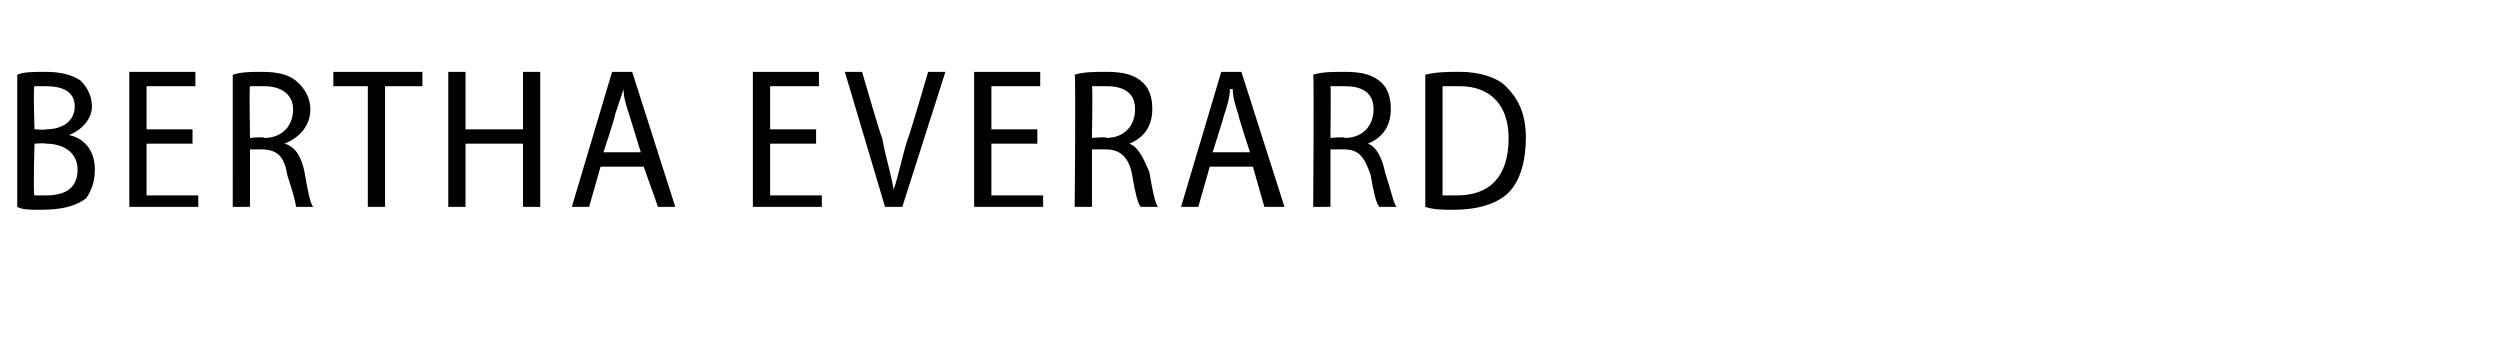 <?xml version="1.0" standalone="no"?><!DOCTYPE svg PUBLIC "-//W3C//DTD SVG 1.1//EN" "http://www.w3.org/Graphics/SVG/1.1/DTD/svg11.dtd"><svg xmlns="http://www.w3.org/2000/svg" version="1.1" width="87px" height="11.8px" viewBox="0 -2 87 11.8" style="top:-2px"><desc>Bertha Everard</desc><defs/><g id="Polygon125512"><path d="m.6.6c.2-.1.6-.1 1-.1c.5 0 .9.1 1.2.3c.2.2.4.5.4.9c0 .4-.3.8-.8 1c.5.1.9.5.9 1.2c0 .4-.1.7-.3 1c-.4.3-.9.4-1.6.4c-.4 0-.6 0-.8-.1V.6zm.6 1.9s.42.03.4 0c.6 0 1-.3 1-.8c0-.5-.4-.7-1-.7h-.4c-.05-.01 0 1.5 0 1.5zm0 2.3h.4c.6 0 1.1-.2 1.1-.9c0-.6-.5-.9-1.1-.9c-.02-.03-.4 0-.4 0c0 0-.05 1.8 0 1.8zM6.7 3H5.1v1.8h1.8v.4H4.5V.5h2.3v.5H5.1v1.5h1.6v.5zM8.1.6c.3-.1.7-.1 1-.1c.6 0 1 .1 1.3.4c.2.2.4.5.4.9c0 .6-.4 1-.9 1.2c.4.1.6.5.7 1c.1.6.2 1.1.3 1.2h-.6c0-.1-.1-.5-.3-1.1c-.1-.6-.3-.9-.9-.9h-.4v2h-.6V.6zm.6 2.2s.48-.05.5 0c.6 0 1-.4 1-1c0-.5-.4-.8-1-.8h-.5c-.03.01 0 1.8 0 1.8zM12.8 1h-1.2v-.5h3.1v.5h-1.3v4.2h-.6V1zm3.4-.5v2h2v-2h.6v4.7h-.6V3h-2v2.2h-.6V.5h.6zm4.7 3.3l-.4 1.4h-.6L21.3.5h.7l1.5 4.7h-.6l-.5-1.4h-1.5zm1.4-.5L21.9 2c-.1-.3-.2-.6-.2-.9l-.3.9c.03.01-.4 1.3-.4 1.3h1.3zm6.1-.3h-1.6v1.8h1.8v.4h-2.4V.5h2.3v.5h-1.7v1.5h1.6v.5zm2.4 2.2L29.4.5h.6s.67 2.32.7 2.3c.1.6.3 1.2.4 1.8c.2-.6.3-1.2.5-1.8c.02.03.7-2.3.7-2.3h.6l-1.5 4.7h-.6zM36.1 3h-1.6v1.8h1.8v.4h-2.4V.5h2.3v.5h-1.7v1.5h1.6v.5zM37.4.6c.3-.1.7-.1 1.1-.1c.6 0 1 .1 1.3.4c.2.2.3.5.3.9c0 .6-.3 1-.8 1.2c.3.1.5.5.7 1c.1.6.2 1.1.3 1.2h-.6c-.1-.1-.2-.5-.3-1.1c-.1-.6-.4-.9-.9-.9h-.5v2h-.6s.04-4.6 0-4.6zm.6 2.2s.53-.05.5 0c.6 0 1-.4 1-1c0-.5-.3-.8-1-.8h-.5c.03.01 0 1.8 0 1.8zm4.1 1l-.4 1.4h-.6L42.5.5h.7l1.5 4.7h-.7l-.4-1.4h-1.5zm1.4-.5s-.42-1.28-.4-1.3c-.1-.3-.2-.6-.2-.9h-.1c0 .3-.1.6-.2.9c.01.01-.4 1.3-.4 1.3h1.3zM45.7.6c.3-.1.7-.1 1.1-.1c.6 0 1 .1 1.3.4c.2.2.3.5.3.9c0 .6-.3 1-.8 1.2c.3.1.5.5.6 1c.2.6.3 1.1.4 1.2h-.6c-.1-.1-.2-.5-.3-1.1c-.2-.6-.4-.9-.9-.9h-.5v2h-.6s.03-4.6 0-4.6zm.6 2.2s.52-.05.5 0c.6 0 1-.4 1-1c0-.5-.3-.8-1-.8h-.5c.02.01 0 1.8 0 1.8zM49.6.6c.4-.1.8-.1 1.2-.1c.7 0 1.3.2 1.6.5c.4.4.7.9.7 1.8c0 .8-.2 1.5-.6 1.9c-.4.4-1.1.6-1.9.6c-.4 0-.7 0-1-.1V.6zm.6 4.2h.5c1.1 0 1.8-.6 1.8-2c0-1.1-.6-1.8-1.7-1.8h-.6v3.8z" stroke="none" fill="#000"/></g></svg>